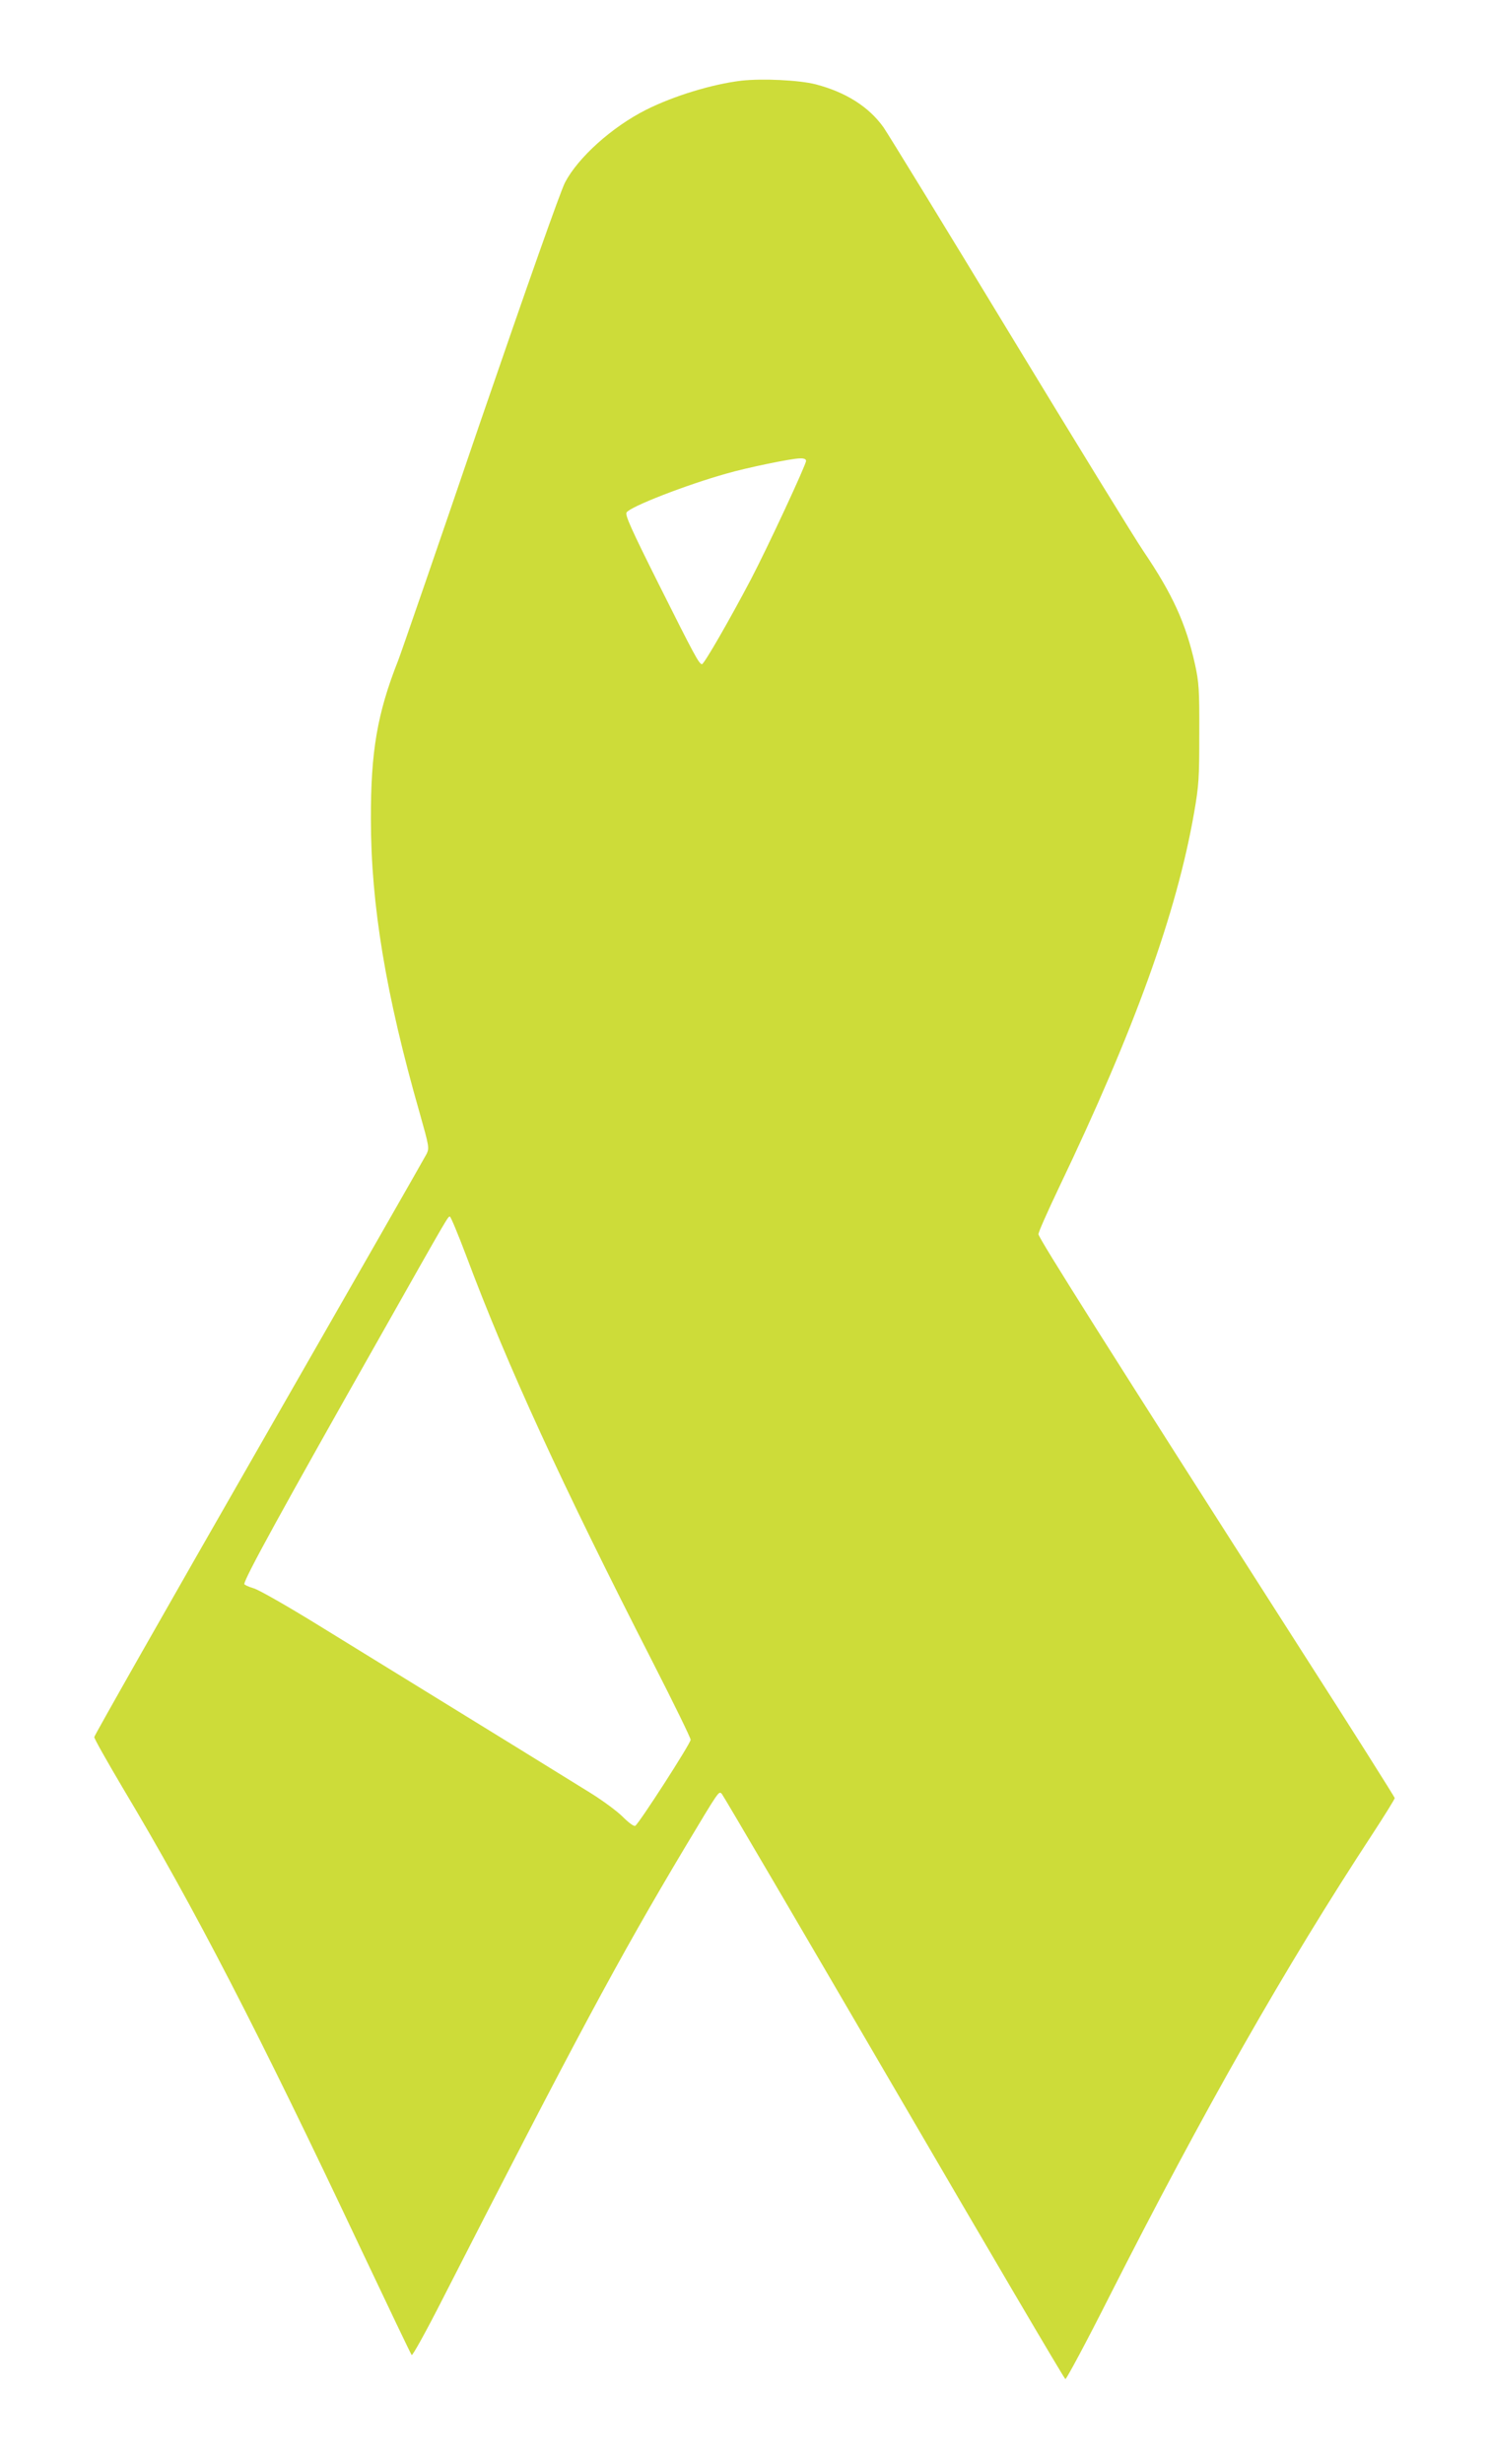 <?xml version="1.0" standalone="no"?>
<!DOCTYPE svg PUBLIC "-//W3C//DTD SVG 20010904//EN"
 "http://www.w3.org/TR/2001/REC-SVG-20010904/DTD/svg10.dtd">
<svg version="1.0" xmlns="http://www.w3.org/2000/svg"
 width="774pt" height="1280pt" viewBox="0 0 774 1280"
 preserveAspectRatio="xMidYMid meet">
<g transform="translate(0,1280) scale(0.1,-0.1)"
fill="#cddc39" stroke="none">
<path d="M3854 12381 c-151 -18 -352 -79 -497 -152 -176 -89 -352 -247 -420
-377 -23 -44 -196 -533 -442 -1249 -221 -648 -413 -1203 -425 -1233 -109 -275
-143 -474 -142 -825 0 -445 78 -914 254 -1528 48 -170 50 -180 36 -210 -9 -18
-401 -703 -872 -1524 -471 -821 -856 -1498 -856 -1506 0 -9 67 -127 148 -264
372 -621 708 -1272 1237 -2393 142 -300 261 -549 265 -553 4 -5 74 121 155
280 697 1363 919 1777 1266 2358 179 298 175 293 191 277 7 -7 409 -693 894
-1524 485 -832 886 -1514 892 -1516 5 -1 109 192 229 430 487 960 912 1707
1367 2401 64 98 116 182 116 187 0 5 -221 355 -492 777 -997 1558 -1359 2131
-1360 2152 -1 9 47 117 106 241 394 823 612 1427 703 1948 25 143 27 179 27
412 1 228 -2 266 -22 358 -47 212 -116 364 -267 587 -45 66 -358 575 -695
1130 -337 556 -633 1038 -657 1073 -76 107 -196 183 -353 224 -86 22 -276 31
-386 19z m336 -1975 c0 -20 -200 -450 -287 -616 -109 -207 -243 -440 -254
-440 -15 0 -39 45 -226 418 -140 280 -175 357 -166 370 18 30 309 143 519 202
103 30 340 79 382 79 21 1 32 -4 32 -13z m-1765 -4133 c215 -573 494 -1180
967 -2105 109 -213 198 -395 198 -405 0 -19 -268 -435 -288 -447 -7 -4 -34 16
-65 47 -29 29 -105 85 -168 124 -101 63 -401 248 -1409 868 -162 100 -316 188
-342 195 -27 8 -48 18 -48 22 0 28 193 380 713 1298 360 637 345 610 356 610
4 0 43 -93 86 -207z"/>
</g>
</svg>
